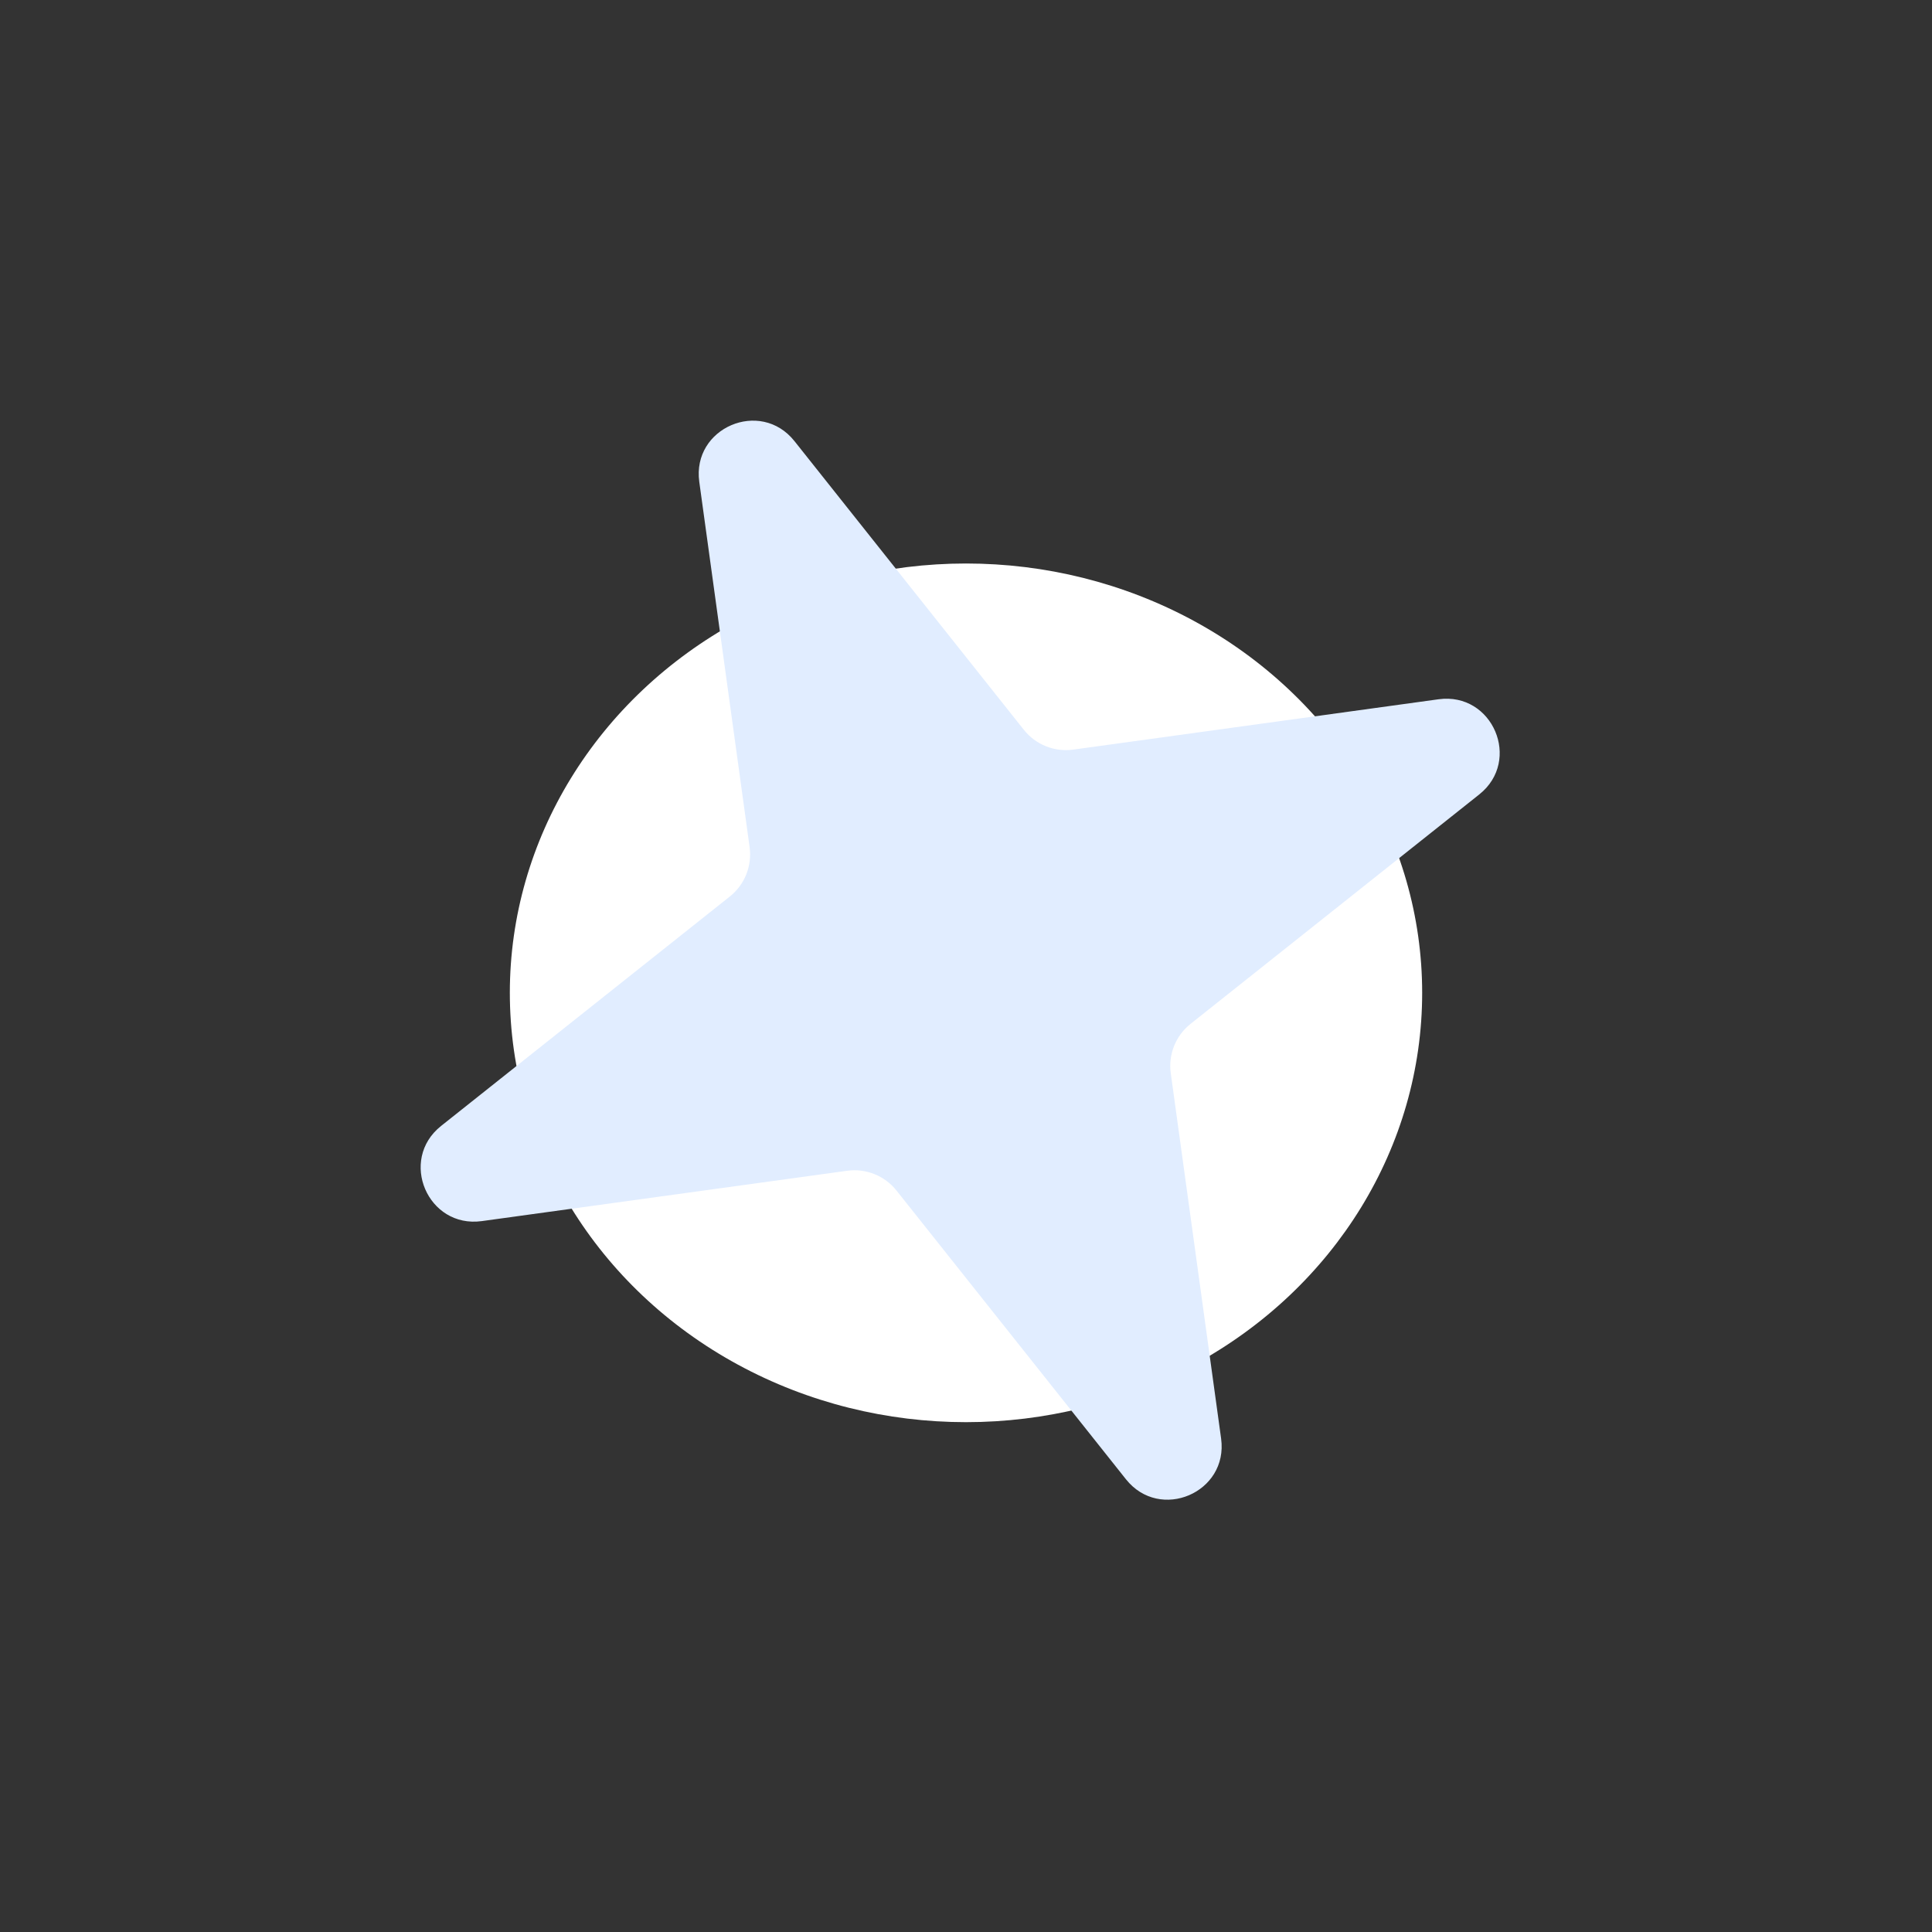<?xml version="1.0" encoding="UTF-8"?> <svg xmlns="http://www.w3.org/2000/svg" width="72" height="72" viewBox="0 0 72 72" fill="none"><rect x="0" y="0" width="72" height="72" fill="#333333" stroke="none"/> <ellipse cx="36" cy="37" rx="17" ry="16" fill="white"></ellipse> <path d="M26.06 17.956C25.782 15.941 28.341 14.846 29.607 16.439L38.157 27.199C38.596 27.752 39.295 28.032 39.996 27.936L53.61 26.06C55.626 25.782 56.72 28.341 55.127 29.607L44.368 38.157C43.815 38.596 43.534 39.295 43.631 39.996L45.507 53.61C45.785 55.626 43.226 56.72 41.96 55.127L33.41 44.368C32.97 43.815 32.271 43.534 31.571 43.631L17.956 45.507C15.941 45.785 14.846 43.226 16.439 41.96L27.199 33.41C27.752 32.97 28.032 32.271 27.936 31.571L26.06 17.956Z" fill="#E1EDFF"></path> </svg> 